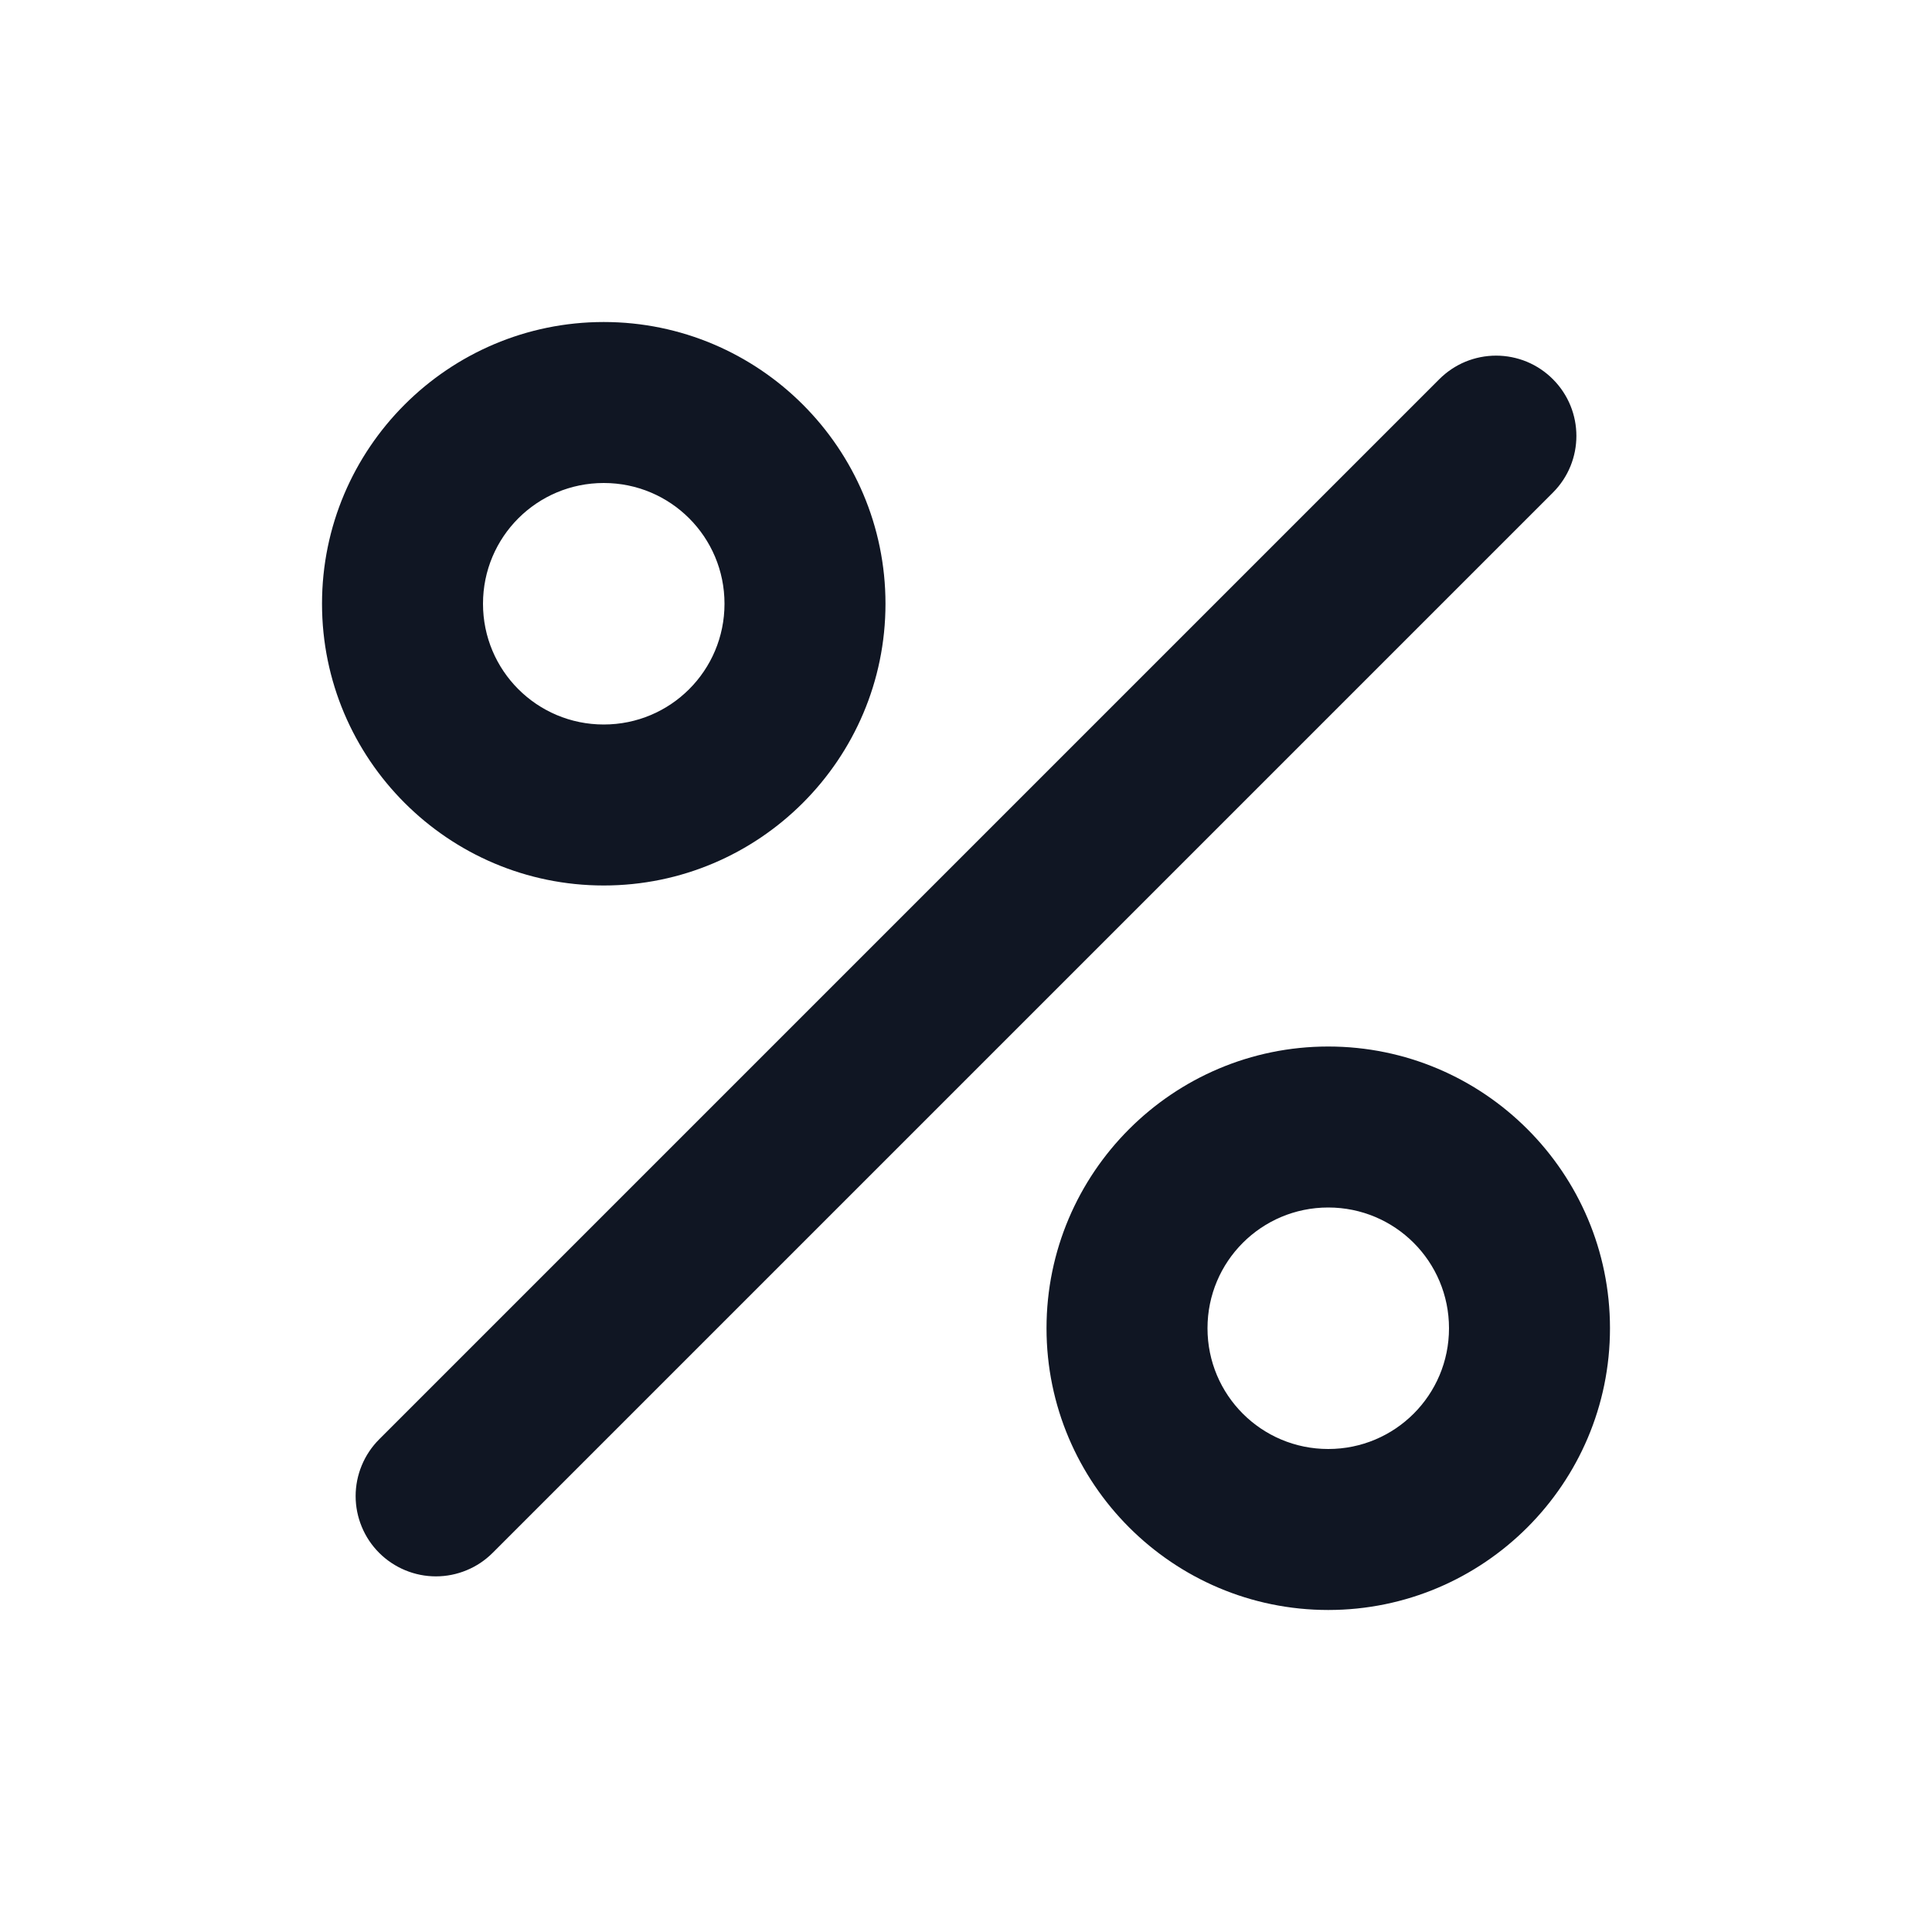 <?xml version="1.0" encoding="UTF-8"?> <svg xmlns="http://www.w3.org/2000/svg" width="40" height="40" viewBox="0 0 40 40" fill="none"> <path d="M12.5 6.667C9.283 6.667 6.667 9.283 6.667 12.5C6.667 15.717 9.283 18.333 12.5 18.333C15.717 18.333 18.333 15.717 18.333 12.5C18.333 9.283 15.717 6.667 12.5 6.667ZM12.5 15C11.117 15 10 13.883 10 12.5C10 11.117 11.117 10 12.5 10C13.883 10 15 11.117 15 12.5C15 13.883 13.883 15 12.5 15ZM27.5 21.667C24.283 21.667 21.667 24.283 21.667 27.5C21.667 30.717 24.283 33.333 27.5 33.333C30.717 33.333 33.333 30.717 33.333 27.5C33.333 24.283 30.717 21.667 27.5 21.667ZM27.5 30C26.117 30 25 28.883 25 27.5C25 26.117 26.117 25 27.5 25C28.883 25 30 26.117 30 27.5C30 28.883 28.883 30 27.5 30ZM32.15 7.85C32.8 8.5 32.8 9.55 32.15 10.2L10.2 32.15C10.046 32.304 9.863 32.427 9.661 32.51C9.459 32.594 9.243 32.637 9.025 32.637C8.807 32.637 8.591 32.594 8.389 32.51C8.188 32.427 8.004 32.304 7.85 32.15C7.696 31.996 7.573 31.813 7.49 31.611C7.406 31.409 7.363 31.193 7.363 30.975C7.363 30.757 7.406 30.541 7.49 30.339C7.573 30.138 7.696 29.954 7.85 29.8L29.8 7.85C29.954 7.696 30.137 7.573 30.339 7.489C30.541 7.406 30.757 7.363 30.975 7.363C31.193 7.363 31.409 7.406 31.611 7.489C31.813 7.573 31.996 7.696 32.15 7.85Z" fill="#101623"></path> </svg> 